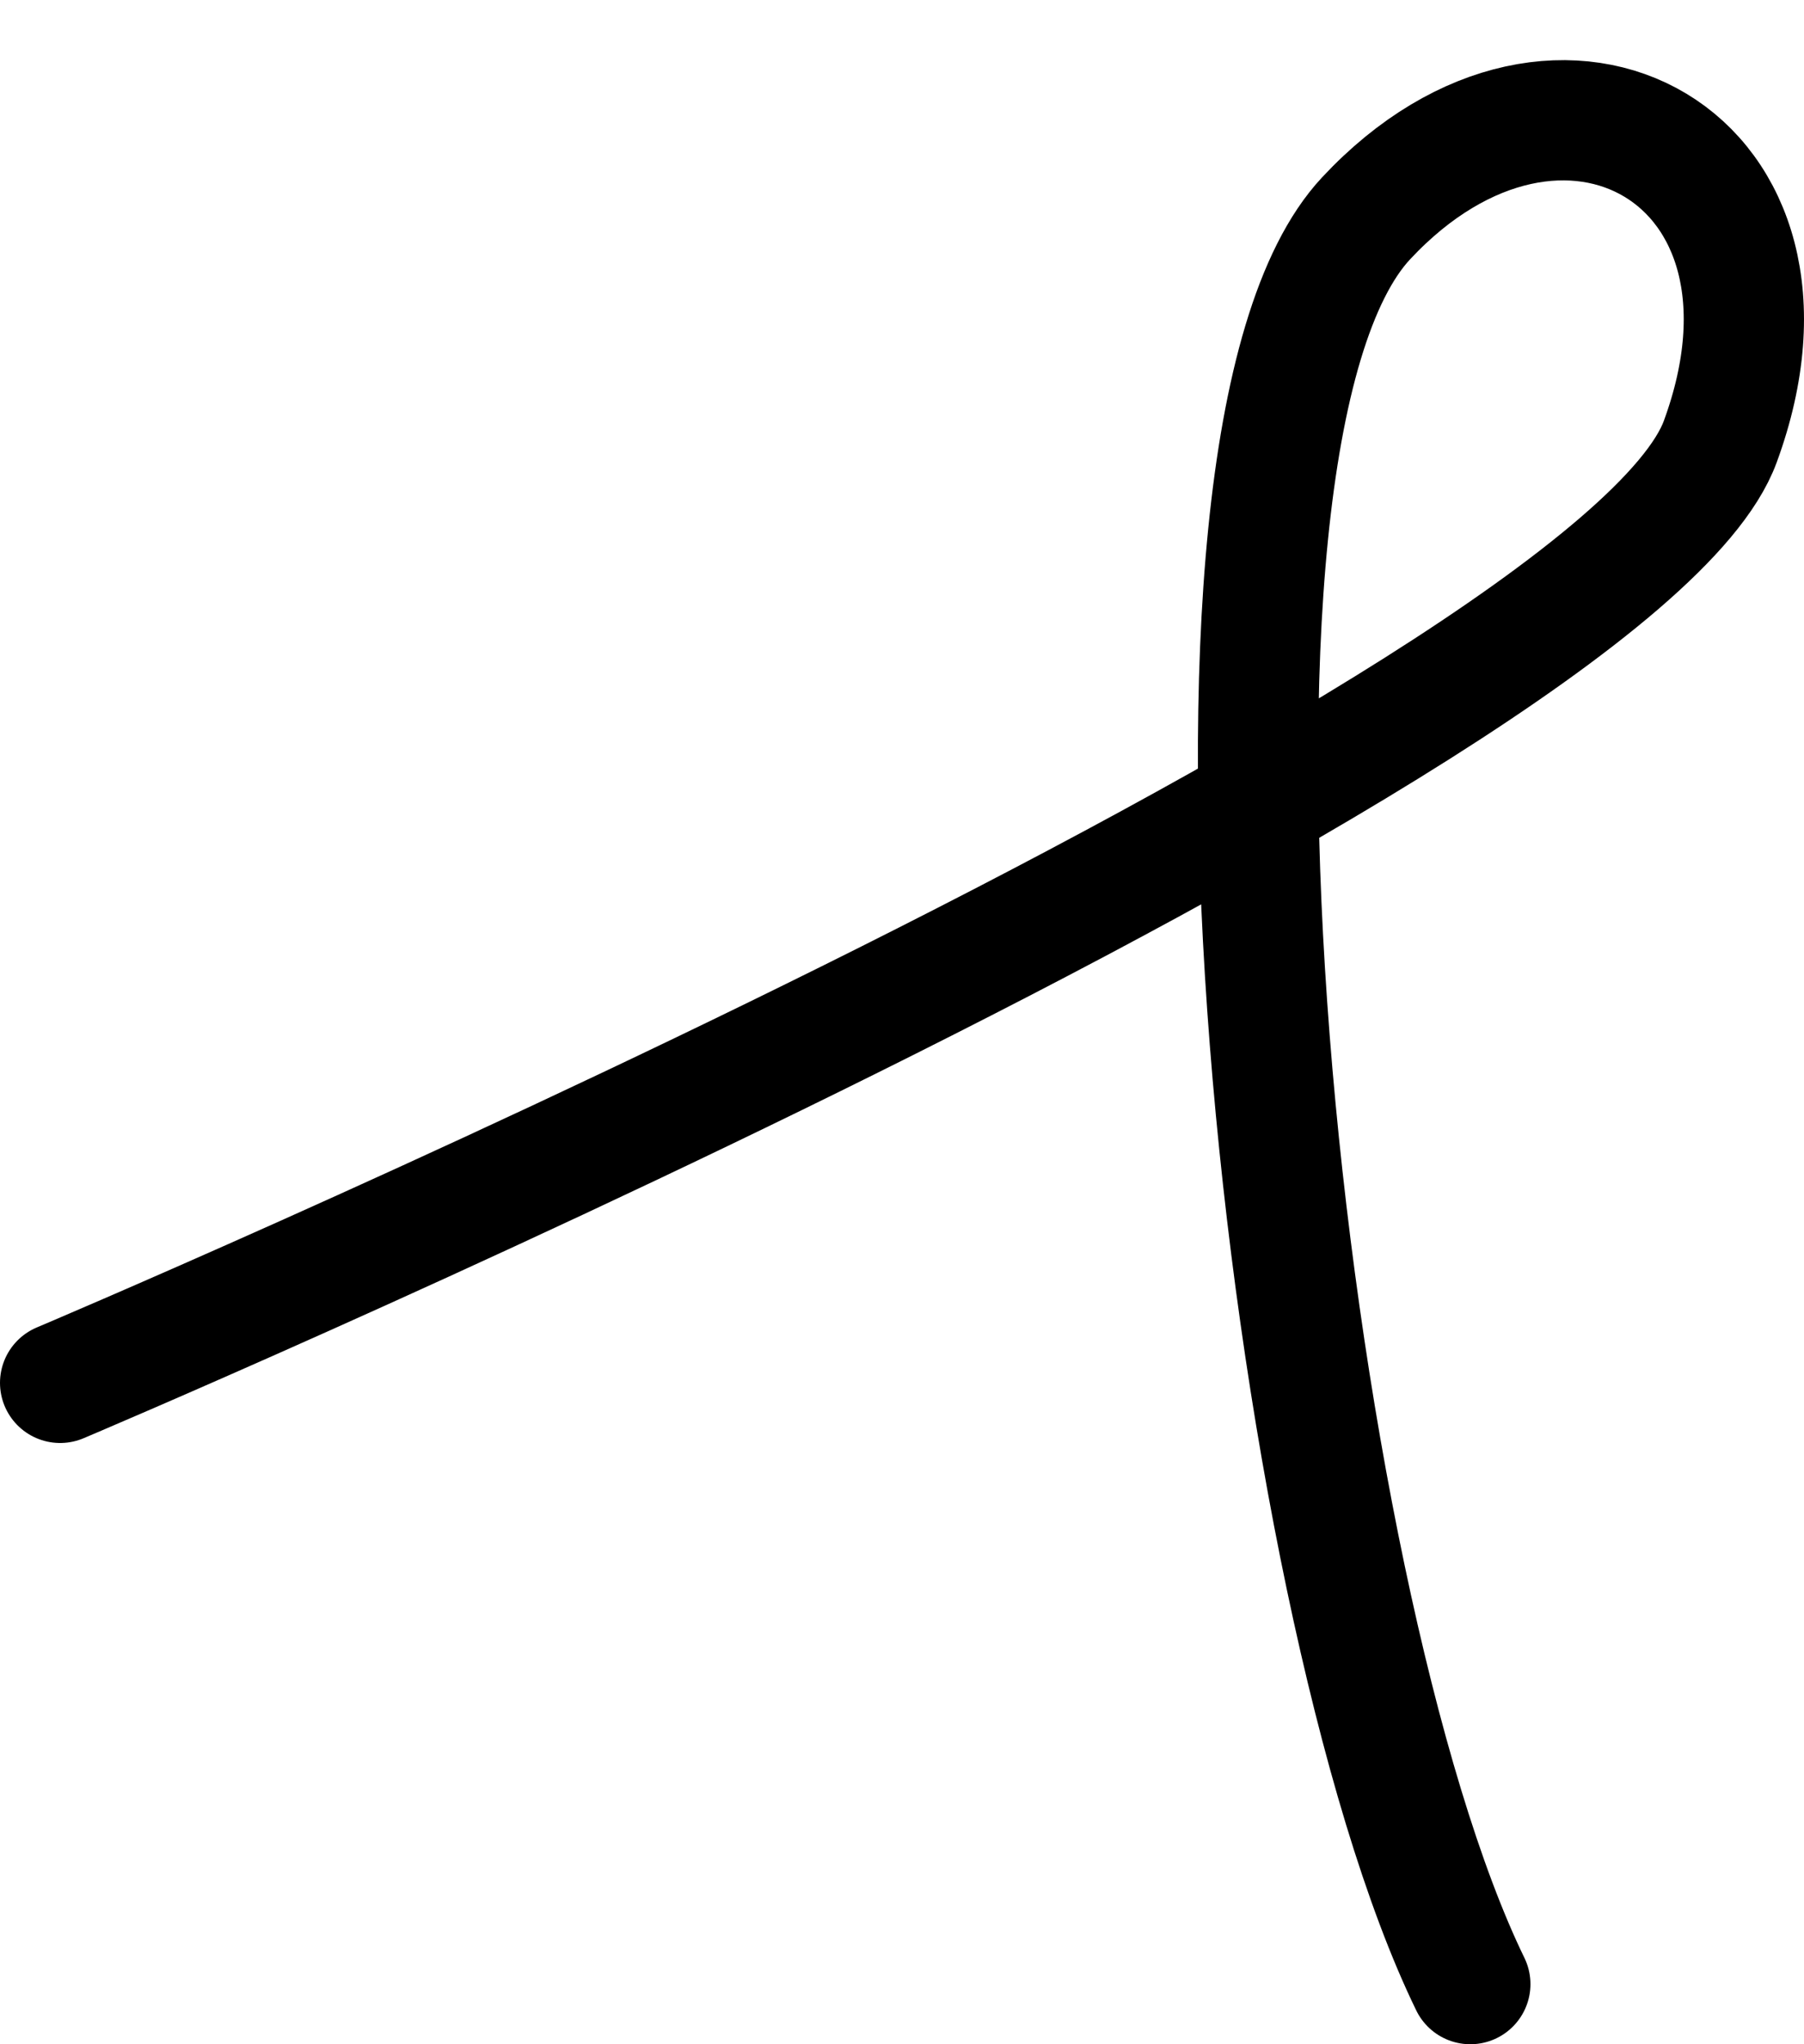 <?xml version="1.0" encoding="UTF-8"?>
<svg xmlns="http://www.w3.org/2000/svg" width="30" height="34" viewBox="0 0 30 34" fill="none">
  <path d="M1 23C1 23 26.876 12.07 28.608 7.344C30.341 2.618 25.956 0.161 22.718 3.631C19.253 7.344 21.332 26.586 24.451 33" stroke="black" stroke-width="2" stroke-linecap="round"></path>
</svg>
